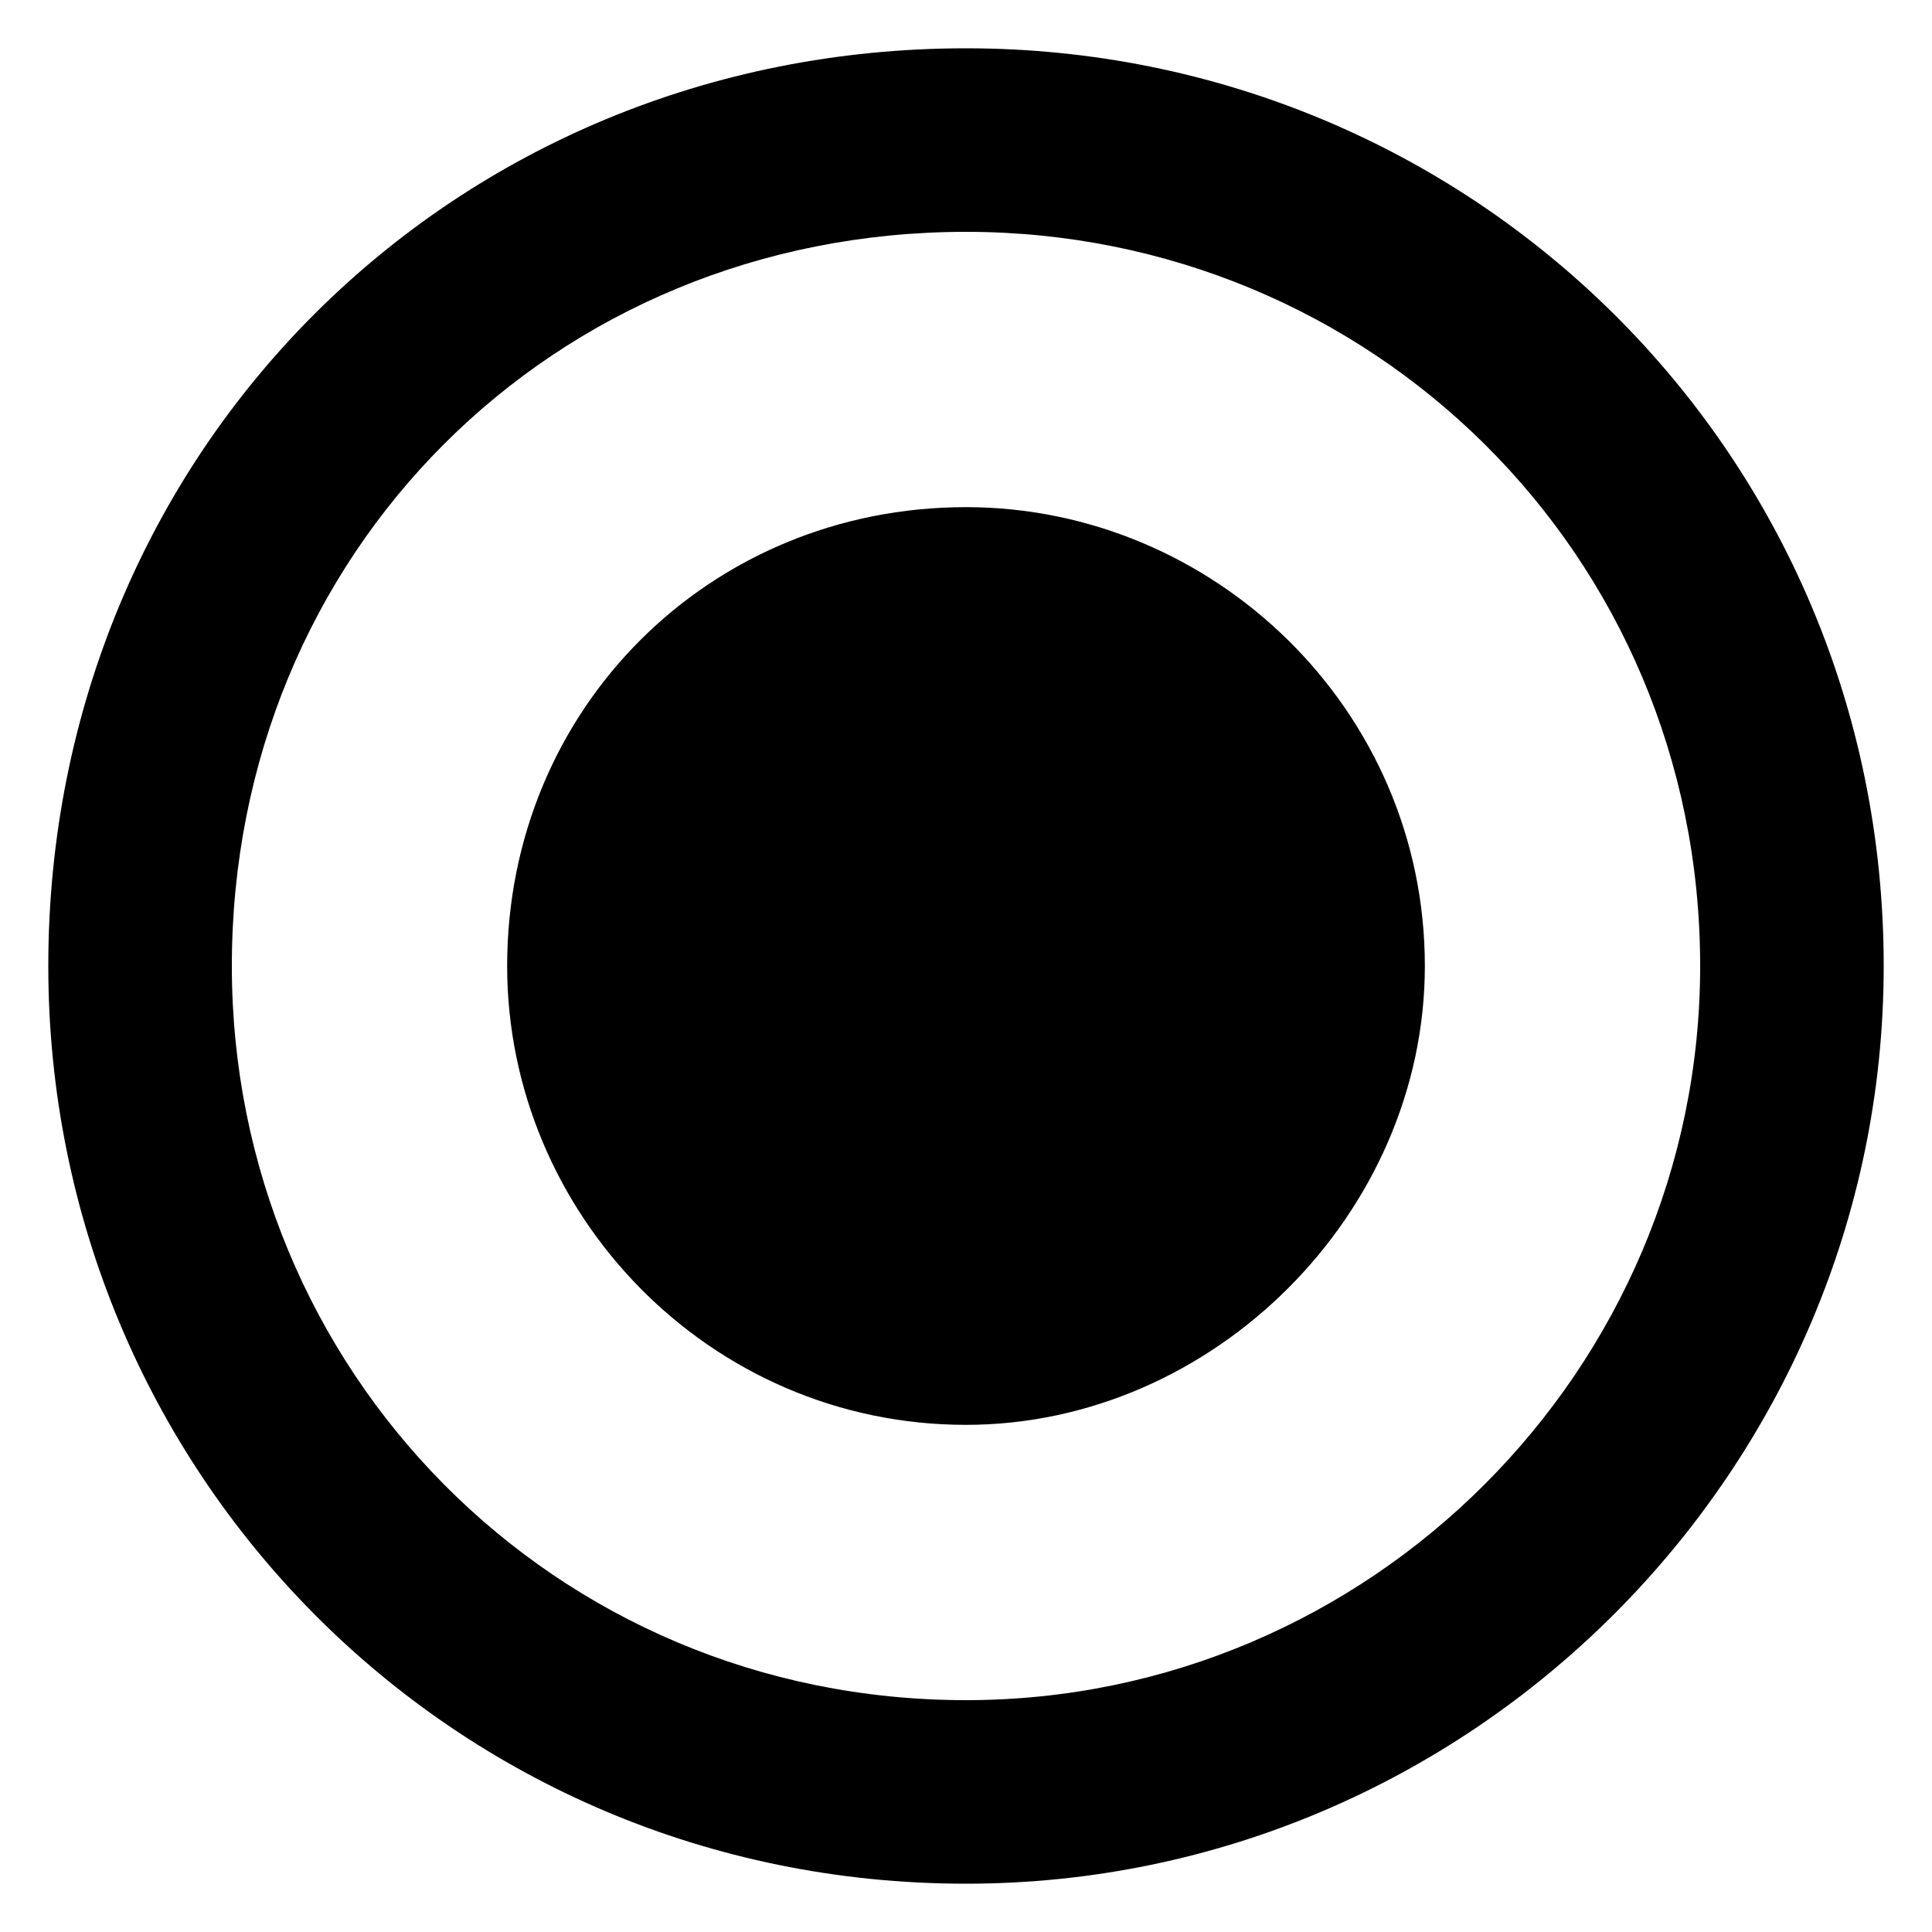 <svg xmlns="http://www.w3.org/2000/svg" version="1.1" xmlns:xlink="http://www.w3.org/1999/xlink" width="100%" height="100%" id="svgWorkerArea" viewBox="0 0 400 400" xmlns:artdraw="https://artdraw.muisca.co" style="background: white;"><defs id="defsdoc"><pattern id="patternBool" x="0" y="0" width="10" height="10" patternUnits="userSpaceOnUse" patternTransform="rotate(35)"><circle cx="5" cy="5" r="4" style="stroke: none;fill: #ff000070;"></circle></pattern></defs><g id="fileImp-738149555" class="cosito"><path id="pathImp-806752560" fill="#000000" class="grouped" d="M200 105C146.8 105 105 146.8 105 200 105 251.2 146.8 295 200 295 251.2 295 295 251.2 295 200 295 146.8 251.2 105 200 105 200 105 200 105 200 105M200 10C93.5 10 10 93.5 10 200 10 304.5 93.5 390 200 390 304.5 390 390 304.5 390 200 390 93.5 304.5 10 200 10 200 10 200 10 200 10M200 352C114.5 352 48 283.6 48 200 48 114.5 114.5 48 200 48 283.6 48 352 114.5 352 200 352 283.6 283.6 352 200 352 200 352 200 352 200 352"></path></g></svg>